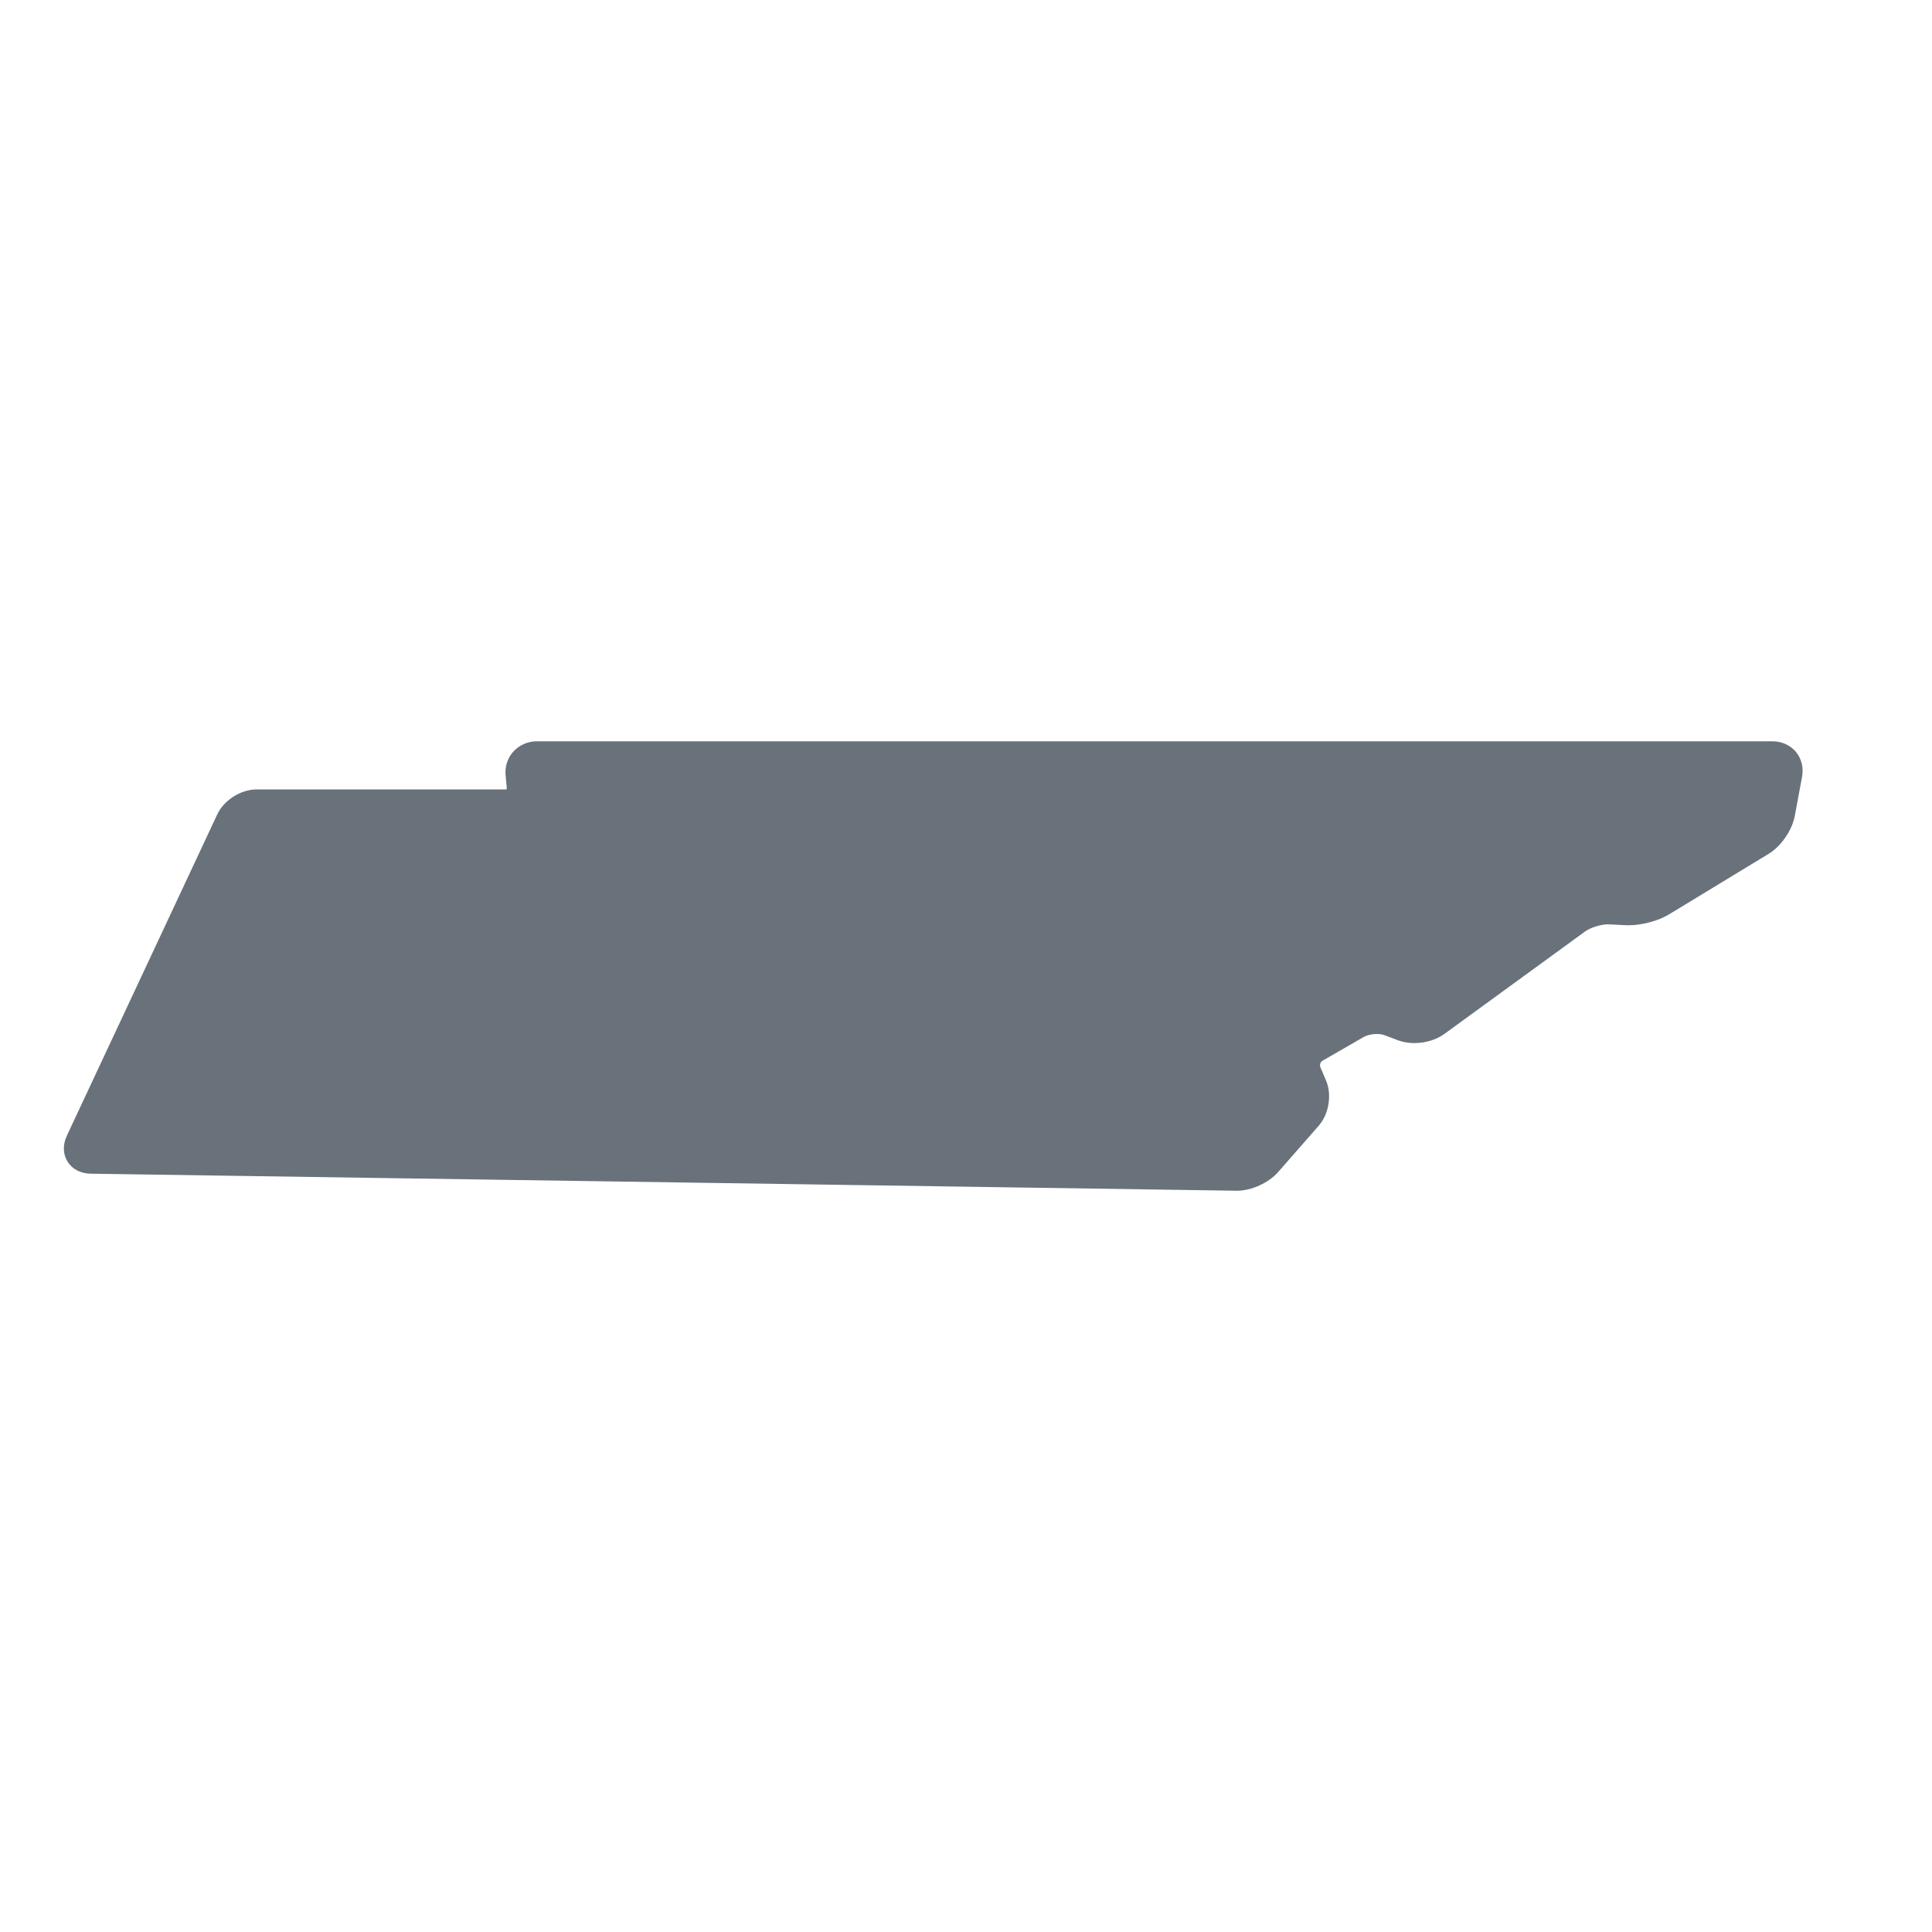 <svg width="50" height="50" viewBox="0 0 50 50" fill="none" xmlns="http://www.w3.org/2000/svg">
<path d="M46.481 19.46C46.331 19.285 46.111 19.185 45.876 19.185H13.891C13.656 19.185 13.436 19.285 13.286 19.45C13.131 19.619 13.061 19.849 13.086 20.079L13.116 20.395C13.116 20.405 13.116 20.42 13.111 20.425C13.106 20.43 13.091 20.43 13.086 20.43H6.641C6.231 20.43 5.791 20.71 5.621 21.08L1.731 29.39C1.621 29.625 1.626 29.87 1.751 30.066C1.871 30.261 2.091 30.37 2.346 30.375L32.001 30.816H32.016C32.386 30.816 32.836 30.61 33.076 30.335L34.131 29.131C34.401 28.82 34.476 28.305 34.306 27.936L34.171 27.62C34.146 27.57 34.171 27.485 34.221 27.455L35.306 26.83C35.366 26.796 35.491 26.76 35.631 26.76C35.706 26.76 35.771 26.77 35.816 26.785L36.186 26.925C36.311 26.97 36.451 26.995 36.601 26.995C36.886 26.995 37.166 26.91 37.371 26.765L41.031 24.1C41.161 24.006 41.436 23.921 41.611 23.921L42.101 23.945H42.161C42.491 23.945 42.921 23.831 43.191 23.666L45.776 22.095C46.091 21.905 46.376 21.49 46.446 21.13L46.636 20.11C46.681 19.875 46.626 19.64 46.481 19.46Z" fill="#69727A"/>
</svg>

